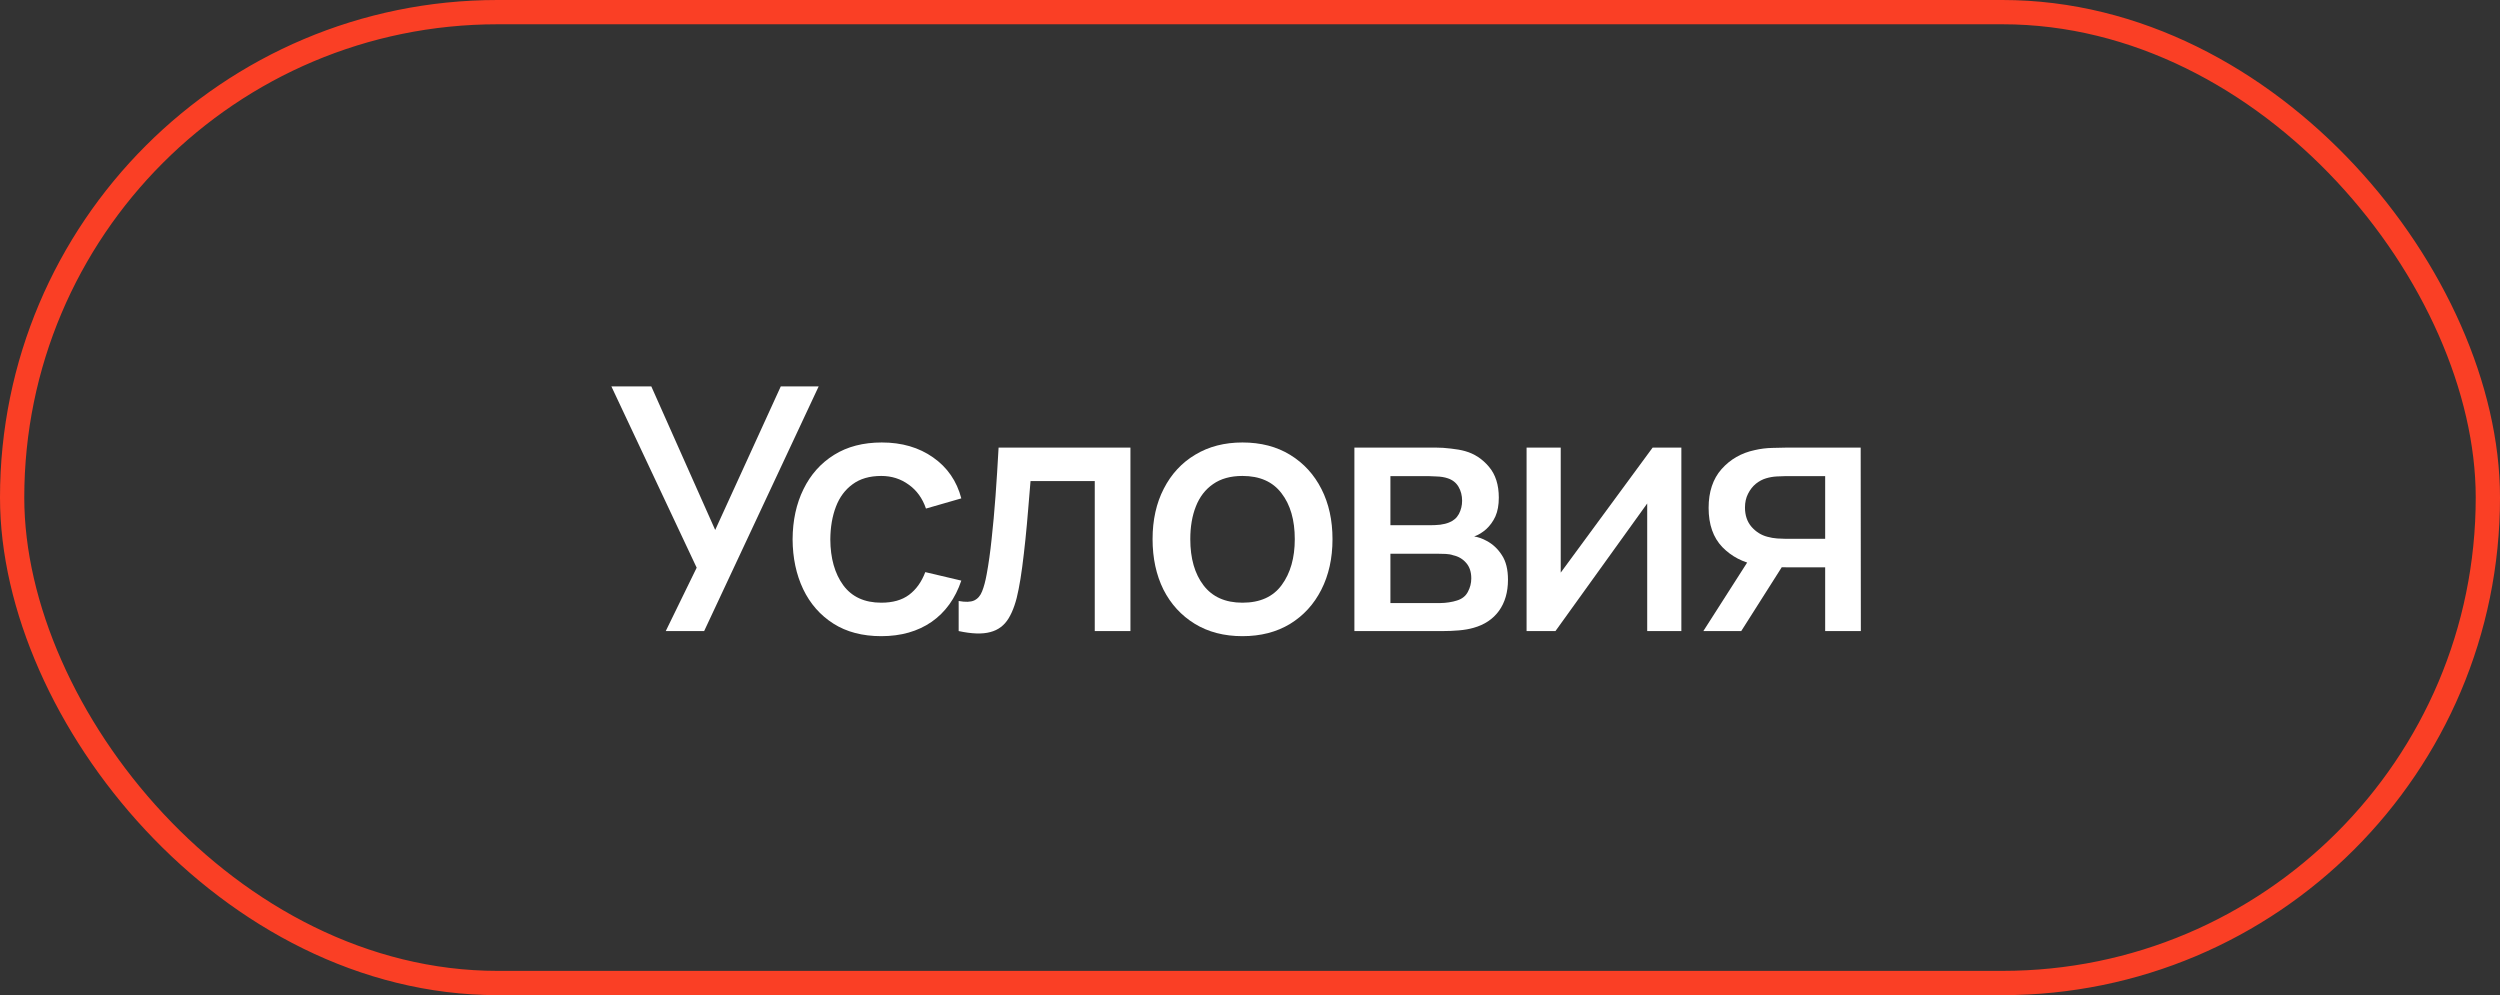 <?xml version="1.0" encoding="UTF-8"?> <svg xmlns="http://www.w3.org/2000/svg" width="103" height="41" viewBox="0 0 103 41" fill="none"><rect x="0" y="0" width="103" height="41" fill="#333333" stroke="none"/> <rect x="0.5" y="0.5" width="102" height="40" rx="20" stroke="#FA3F25"></rect> <path d="M75.197 26V23.375H73.699C73.522 23.375 73.31 23.368 73.062 23.354C72.82 23.34 72.591 23.314 72.376 23.277C71.812 23.174 71.34 22.929 70.962 22.542C70.584 22.15 70.395 21.611 70.395 20.925C70.395 20.262 70.573 19.73 70.927 19.329C71.287 18.923 71.742 18.662 72.292 18.545C72.53 18.489 72.773 18.459 73.02 18.454C73.272 18.445 73.485 18.44 73.657 18.44H76.66L76.667 26H75.197ZM70.178 26L72.089 23.011H73.636L71.739 26H70.178ZM73.573 22.199H75.197V19.616H73.573C73.471 19.616 73.345 19.621 73.195 19.63C73.046 19.639 72.901 19.665 72.761 19.707C72.617 19.749 72.477 19.824 72.341 19.931C72.211 20.038 72.103 20.176 72.019 20.344C71.935 20.507 71.893 20.696 71.893 20.911C71.893 21.233 71.984 21.499 72.166 21.709C72.348 21.914 72.565 22.05 72.817 22.115C72.953 22.152 73.088 22.176 73.223 22.185C73.359 22.194 73.475 22.199 73.573 22.199Z" fill="white"></path> <path d="M69.272 18.44V26H67.865V20.743L64.085 26H62.895V18.44H64.302V23.592L68.089 18.44H69.272Z" fill="white"></path> <path d="M55.801 26V18.44H59.126C59.345 18.44 59.564 18.454 59.784 18.482C60.003 18.505 60.197 18.54 60.365 18.587C60.747 18.694 61.074 18.909 61.345 19.231C61.615 19.548 61.751 19.973 61.751 20.505C61.751 20.808 61.704 21.065 61.611 21.275C61.517 21.48 61.389 21.658 61.226 21.807C61.151 21.872 61.072 21.931 60.988 21.982C60.904 22.033 60.82 22.073 60.736 22.101C60.908 22.129 61.079 22.19 61.247 22.283C61.503 22.418 61.713 22.614 61.877 22.871C62.045 23.123 62.129 23.461 62.129 23.886C62.129 24.395 62.005 24.822 61.758 25.167C61.51 25.508 61.16 25.741 60.708 25.867C60.53 25.918 60.33 25.953 60.106 25.972C59.886 25.991 59.667 26 59.448 26H55.801ZM57.285 24.845H59.357C59.455 24.845 59.567 24.836 59.693 24.817C59.819 24.798 59.931 24.773 60.029 24.74C60.239 24.675 60.388 24.556 60.477 24.383C60.57 24.21 60.617 24.026 60.617 23.83C60.617 23.564 60.547 23.352 60.407 23.193C60.267 23.03 60.089 22.925 59.875 22.878C59.781 22.845 59.679 22.827 59.567 22.822C59.455 22.817 59.359 22.815 59.28 22.815H57.285V24.845ZM57.285 21.639H58.923C59.058 21.639 59.196 21.632 59.336 21.618C59.476 21.599 59.597 21.569 59.7 21.527C59.882 21.457 60.017 21.34 60.106 21.177C60.194 21.009 60.239 20.827 60.239 20.631C60.239 20.416 60.19 20.225 60.092 20.057C59.994 19.889 59.847 19.772 59.651 19.707C59.515 19.66 59.359 19.635 59.182 19.63C59.009 19.621 58.899 19.616 58.853 19.616H57.285V21.639Z" fill="white"></path> <path d="M51.189 26.21C50.433 26.21 49.778 26.04 49.222 25.699C48.667 25.358 48.238 24.889 47.934 24.292C47.636 23.69 47.486 22.997 47.486 22.213C47.486 21.424 47.64 20.731 47.948 20.134C48.256 19.532 48.688 19.065 49.243 18.734C49.799 18.398 50.447 18.23 51.189 18.23C51.945 18.23 52.601 18.4 53.156 18.741C53.712 19.082 54.141 19.551 54.444 20.148C54.748 20.745 54.899 21.434 54.899 22.213C54.899 23.002 54.745 23.697 54.437 24.299C54.134 24.896 53.705 25.365 53.149 25.706C52.594 26.042 51.941 26.21 51.189 26.21ZM51.189 24.831C51.913 24.831 52.452 24.588 52.806 24.103C53.166 23.613 53.345 22.983 53.345 22.213C53.345 21.424 53.163 20.794 52.799 20.323C52.44 19.847 51.903 19.609 51.189 19.609C50.699 19.609 50.296 19.721 49.978 19.945C49.661 20.164 49.425 20.47 49.271 20.862C49.117 21.249 49.04 21.7 49.04 22.213C49.04 23.006 49.222 23.641 49.586 24.117C49.95 24.593 50.485 24.831 51.189 24.831Z" fill="white"></path> <path d="M39.497 26V24.761C39.777 24.812 39.989 24.805 40.134 24.74C40.283 24.67 40.393 24.544 40.463 24.362C40.537 24.18 40.6 23.944 40.652 23.655C40.731 23.23 40.799 22.747 40.855 22.206C40.915 21.66 40.969 21.07 41.016 20.435C41.062 19.8 41.104 19.135 41.142 18.44H46.574V26H45.104V19.819H42.458C42.43 20.188 42.397 20.58 42.36 20.995C42.327 21.406 42.29 21.814 42.248 22.22C42.206 22.626 42.161 23.006 42.115 23.361C42.068 23.716 42.019 24.019 41.968 24.271C41.874 24.775 41.737 25.176 41.555 25.475C41.377 25.769 41.125 25.958 40.799 26.042C40.472 26.131 40.038 26.117 39.497 26Z" fill="white"></path> <path d="M36.309 26.21C35.534 26.21 34.876 26.037 34.335 25.692C33.793 25.347 33.378 24.873 33.089 24.271C32.804 23.669 32.659 22.985 32.655 22.22C32.659 21.441 32.809 20.752 33.103 20.155C33.397 19.553 33.817 19.082 34.363 18.741C34.909 18.4 35.564 18.23 36.33 18.23C37.156 18.23 37.86 18.435 38.444 18.846C39.032 19.257 39.419 19.819 39.606 20.533L38.15 20.953C38.005 20.528 37.767 20.199 37.436 19.966C37.109 19.728 36.733 19.609 36.309 19.609C35.828 19.609 35.434 19.723 35.126 19.952C34.818 20.176 34.589 20.484 34.44 20.876C34.29 21.268 34.213 21.716 34.209 22.22C34.213 22.999 34.391 23.629 34.741 24.11C35.095 24.591 35.618 24.831 36.309 24.831C36.78 24.831 37.16 24.724 37.45 24.509C37.744 24.29 37.968 23.977 38.122 23.571L39.606 23.921C39.358 24.658 38.95 25.225 38.381 25.622C37.811 26.014 37.121 26.21 36.309 26.21Z" fill="white"></path> <path d="M27.429 26L28.703 23.389L25.189 15.92H26.834L29.466 21.835L32.168 15.92H33.729L29.011 26H27.429Z" fill="white"></path> </svg> 